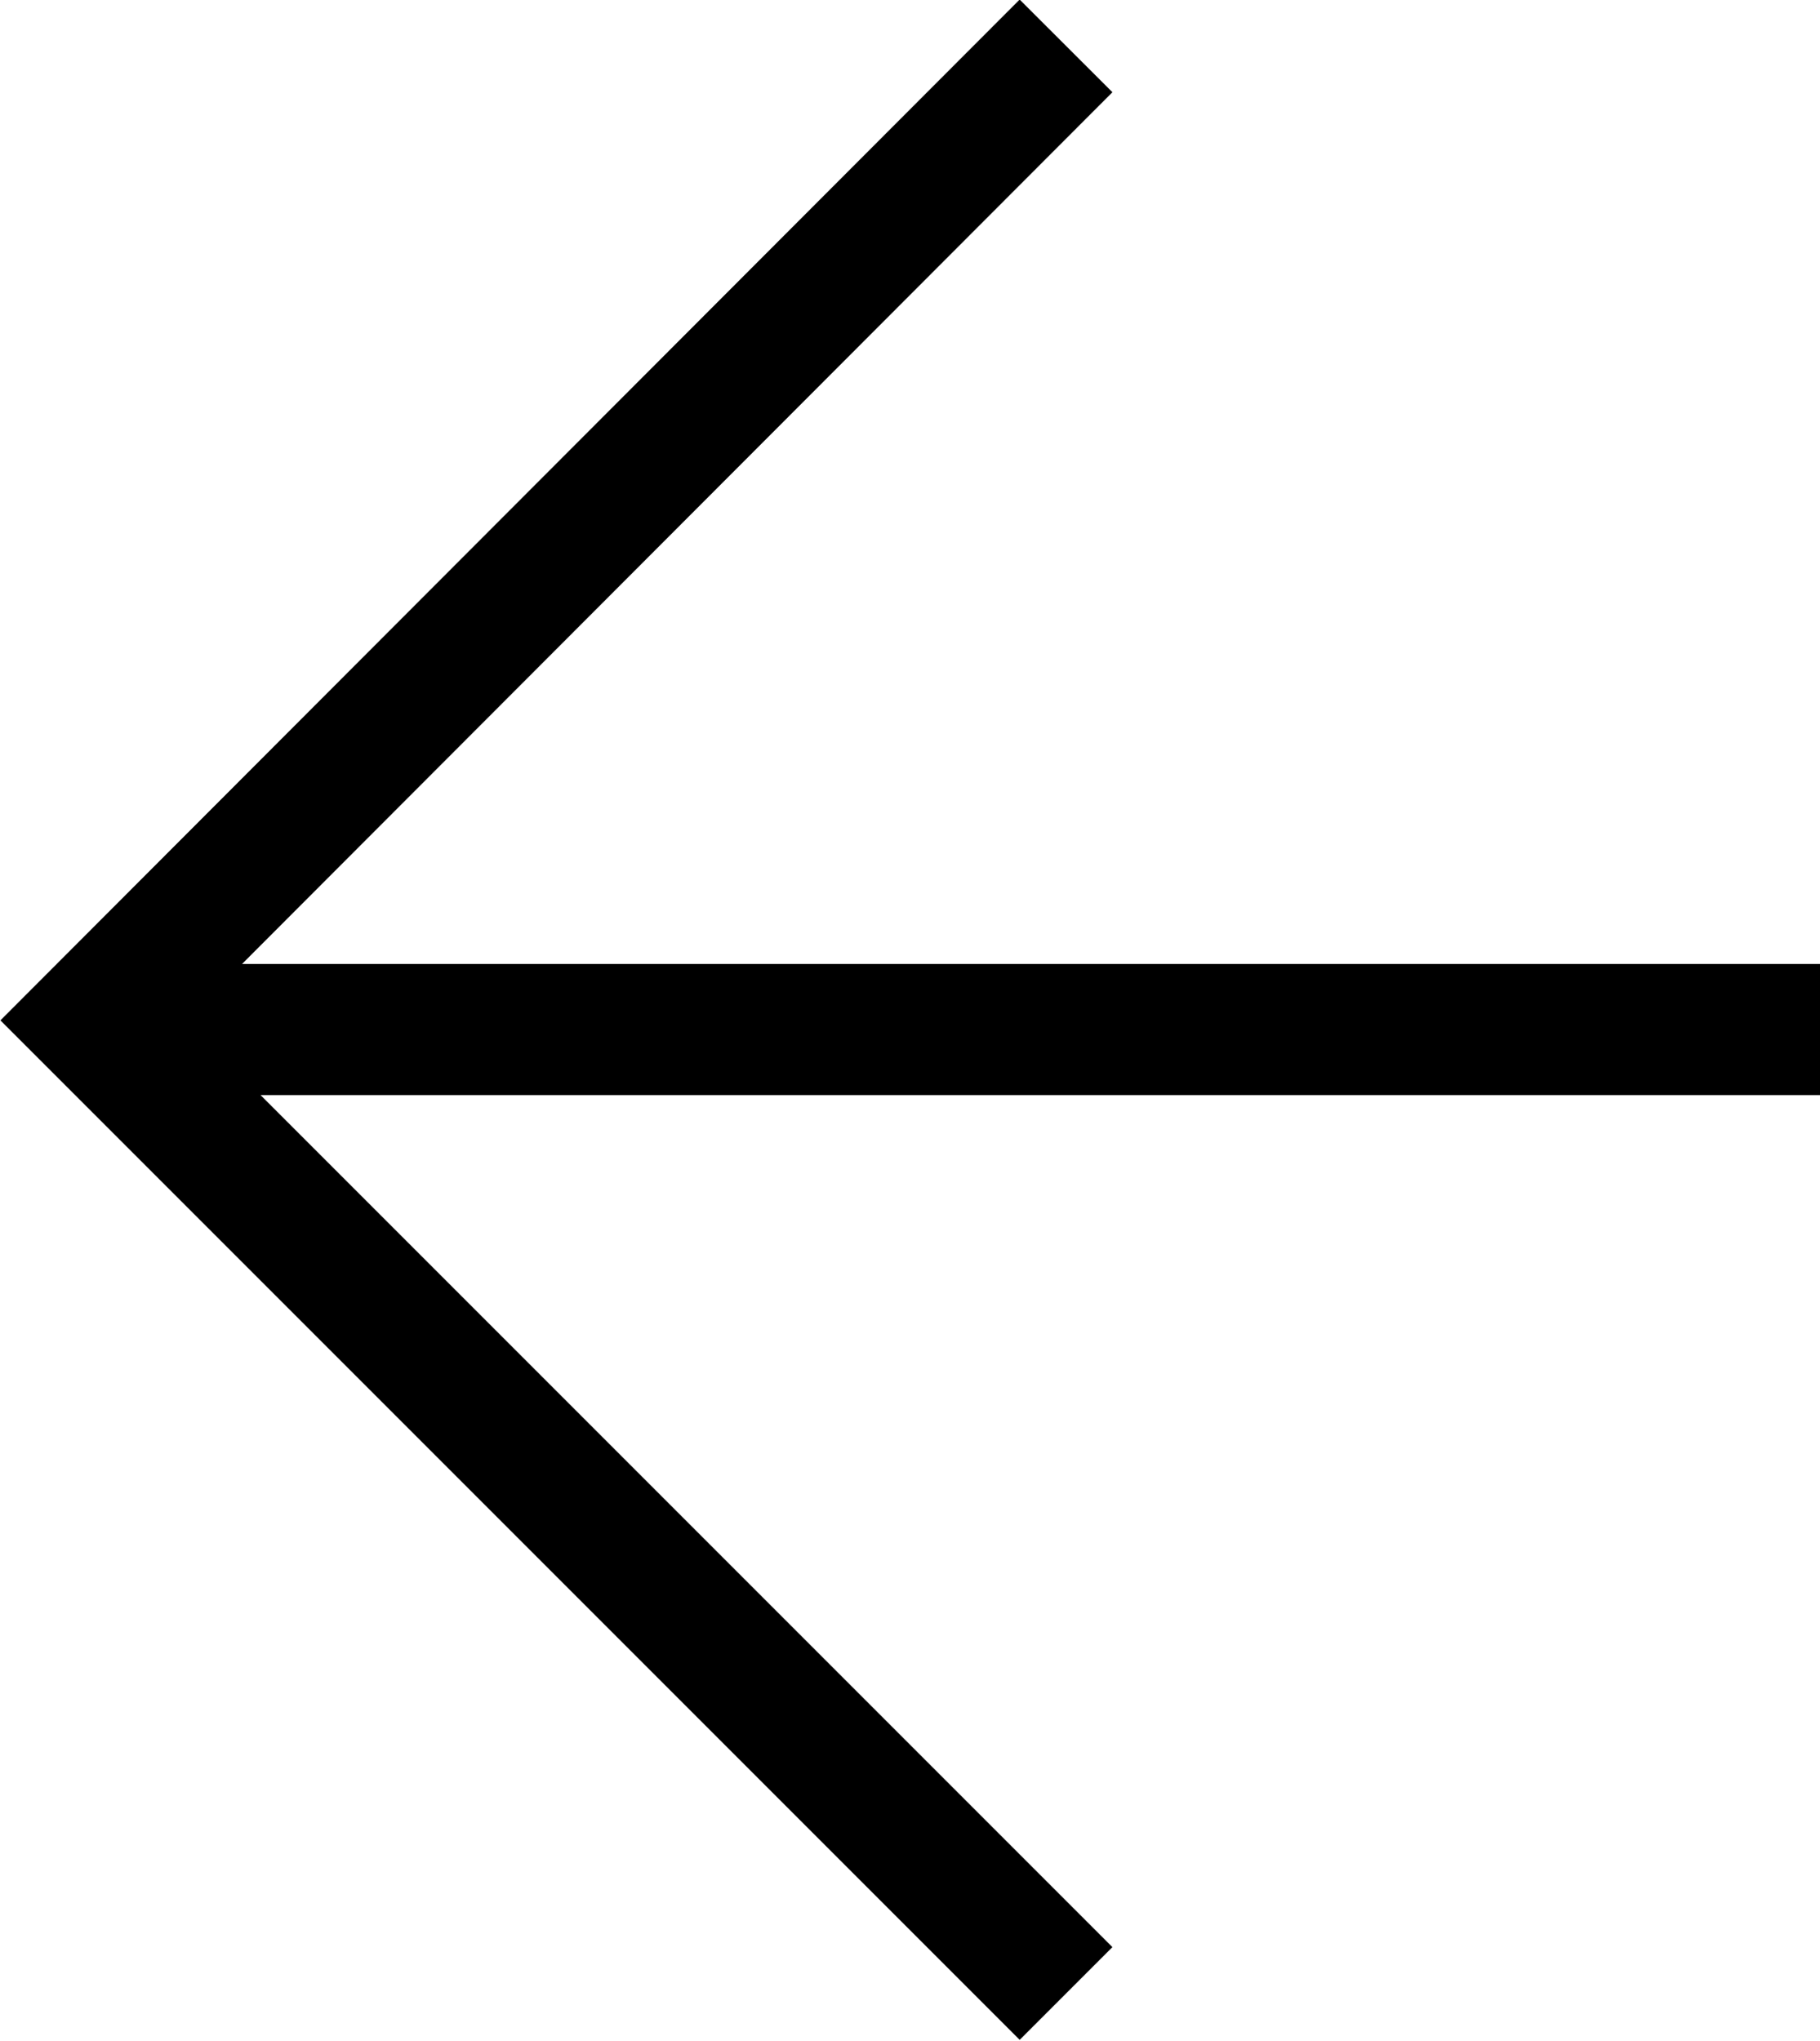 <svg xmlns="http://www.w3.org/2000/svg" viewBox="0 0 13.88 15.56"><defs><style>.cls-1{fill:none;stroke:#000;stroke-miterlimit:10;}</style></defs><g id="Capa_2" data-name="Capa 2"><g id="Layer_1" data-name="Layer 1"><line class="cls-1" x1="13.88" y1="7.85" x2="0.88" y2="7.85"/><polyline class="cls-1" points="8.13 0.35 0.71 7.78 8.13 15.2"/></g></g></svg>